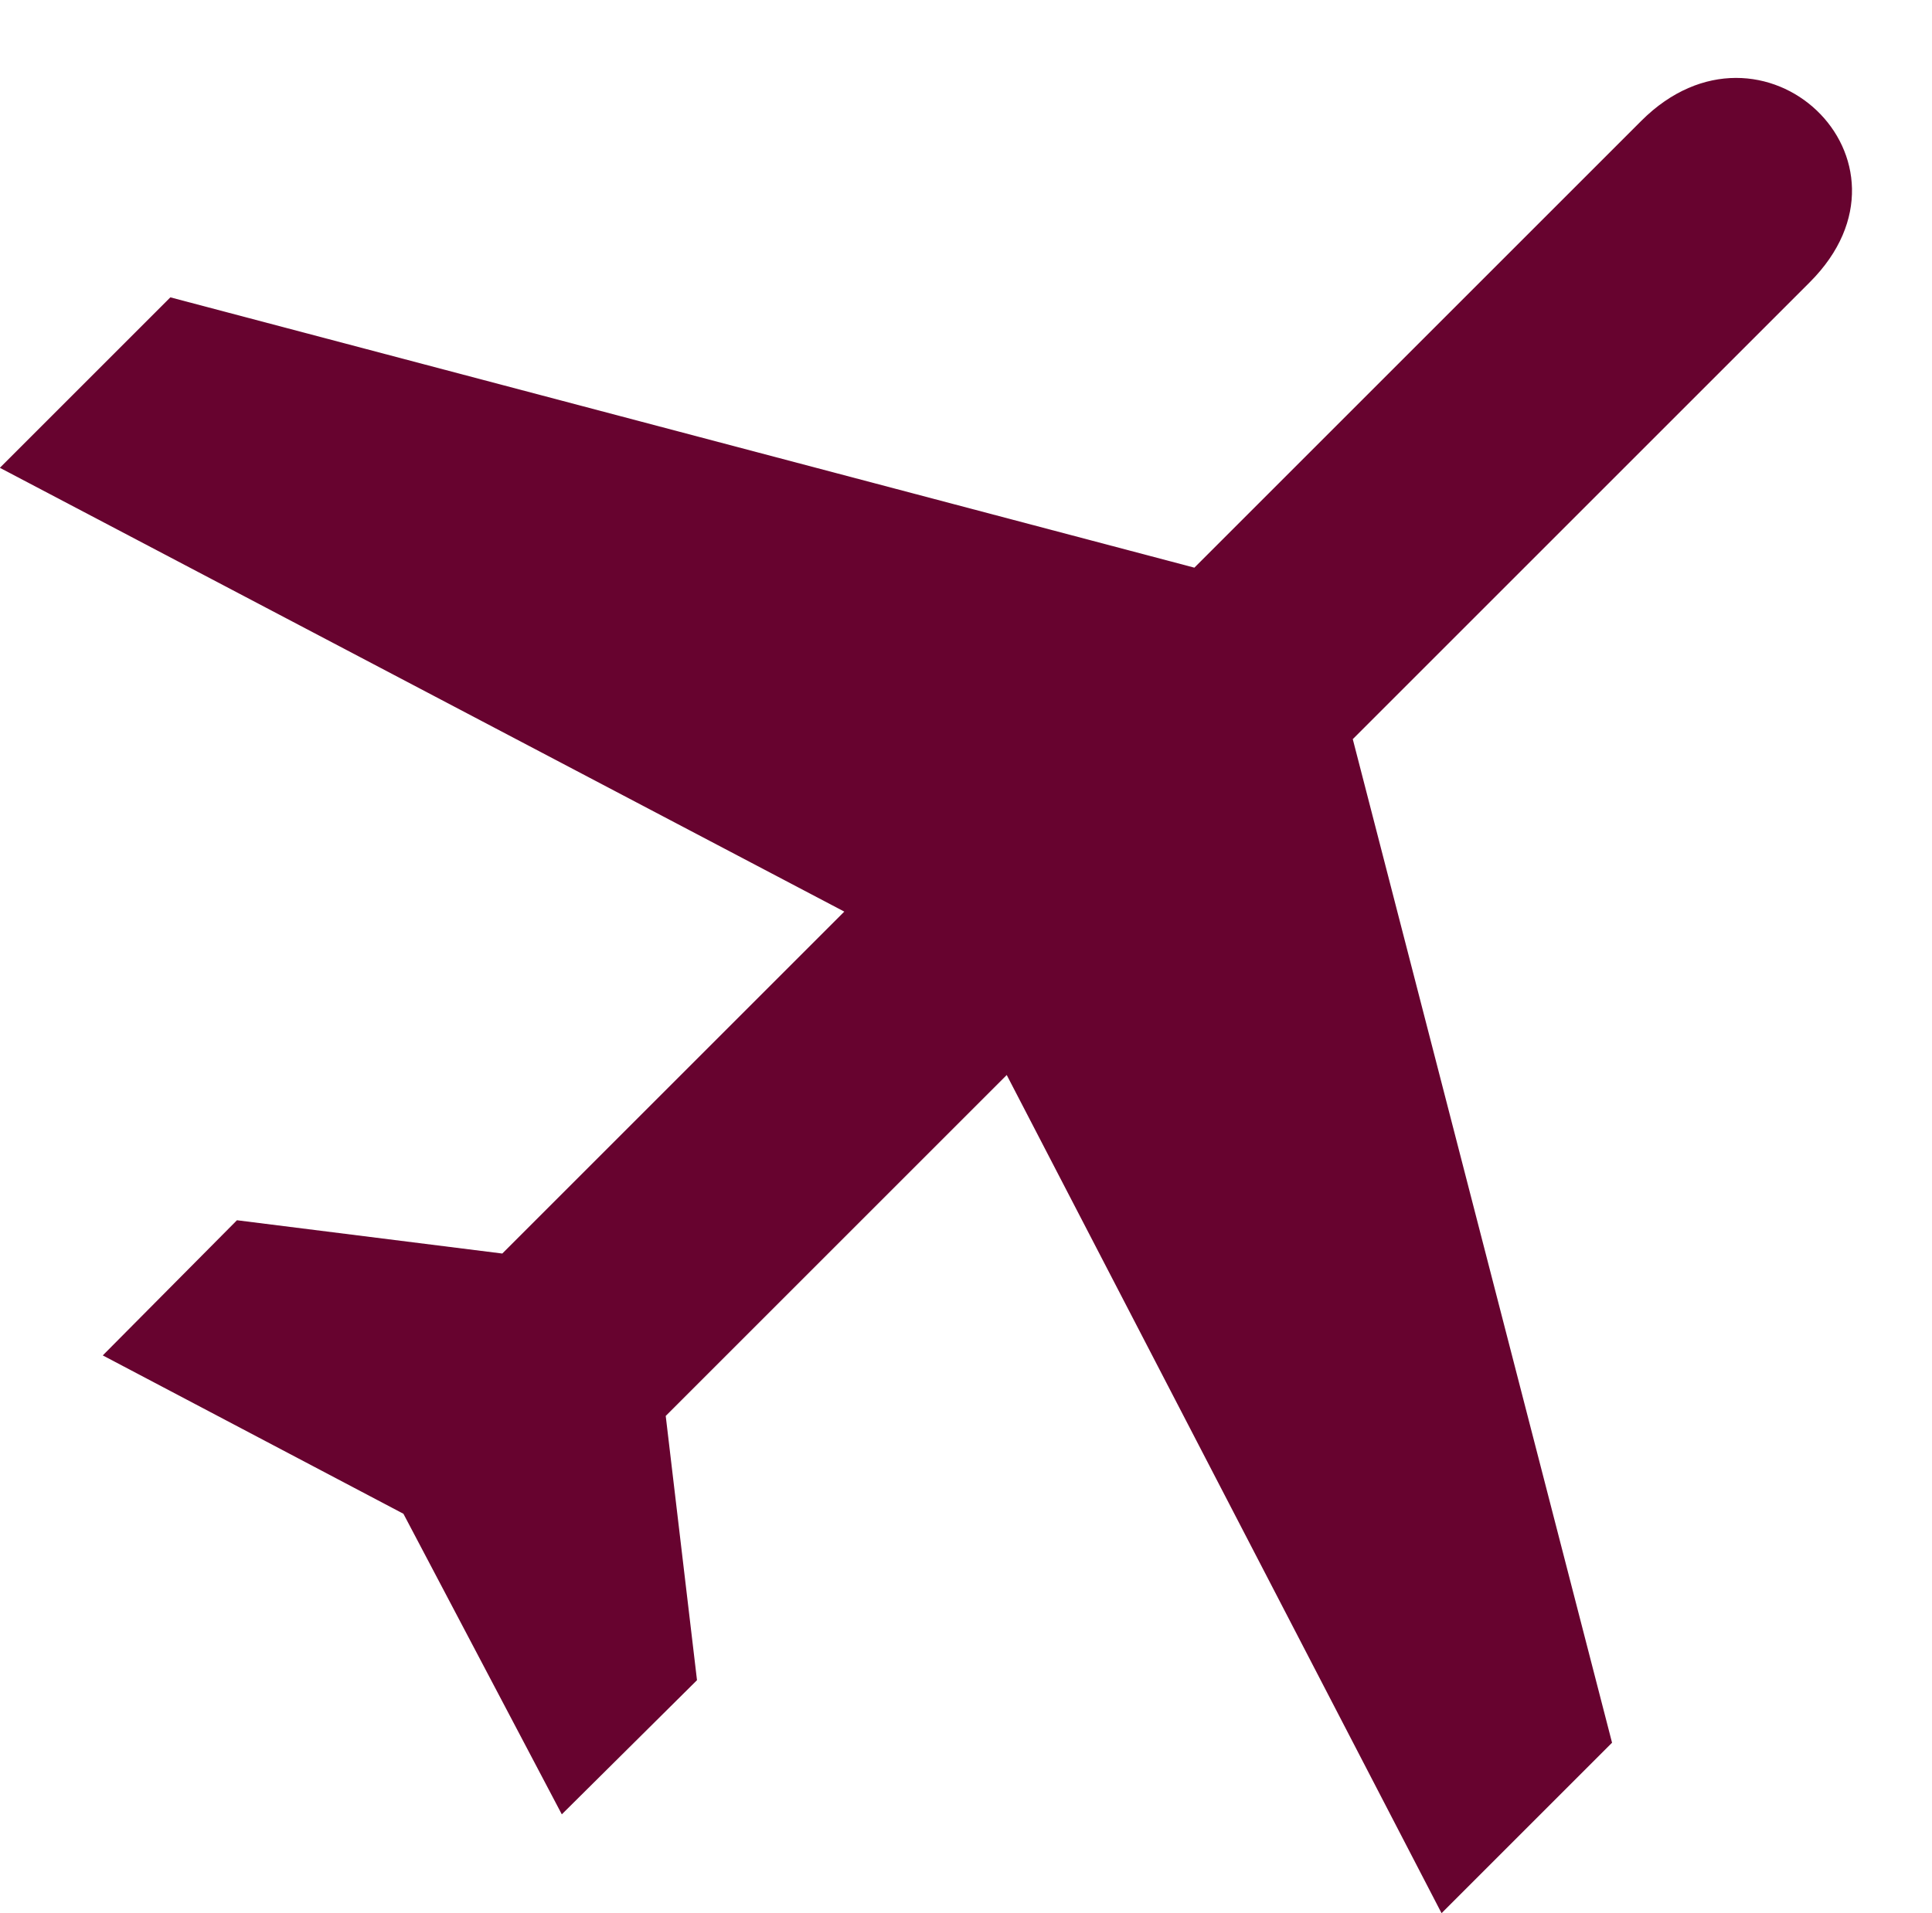 <?xml version="1.0" encoding="UTF-8" standalone="no"?><svg xmlns="http://www.w3.org/2000/svg" xmlns:xlink="http://www.w3.org/1999/xlink" fill="#67032f" height="569" preserveAspectRatio="xMidYMid meet" version="1" viewBox="1.3 1.6 574.5 569.0" width="574.5" zoomAndPan="magnify"><g><g id="change1_1"><path d="m1798.2 1623.2c120.99 120.98-47.03 279.79-167 160l-443-443-1015 268-169-169 837-440-339-339-263 33-133-134 298-157 157-298 134 133-31 262 338 338 431-831 169 169-257 995 453 453" fill="inherit" transform="matrix(.3 0 0 -.3 0 572.5)"/></g></g></svg>